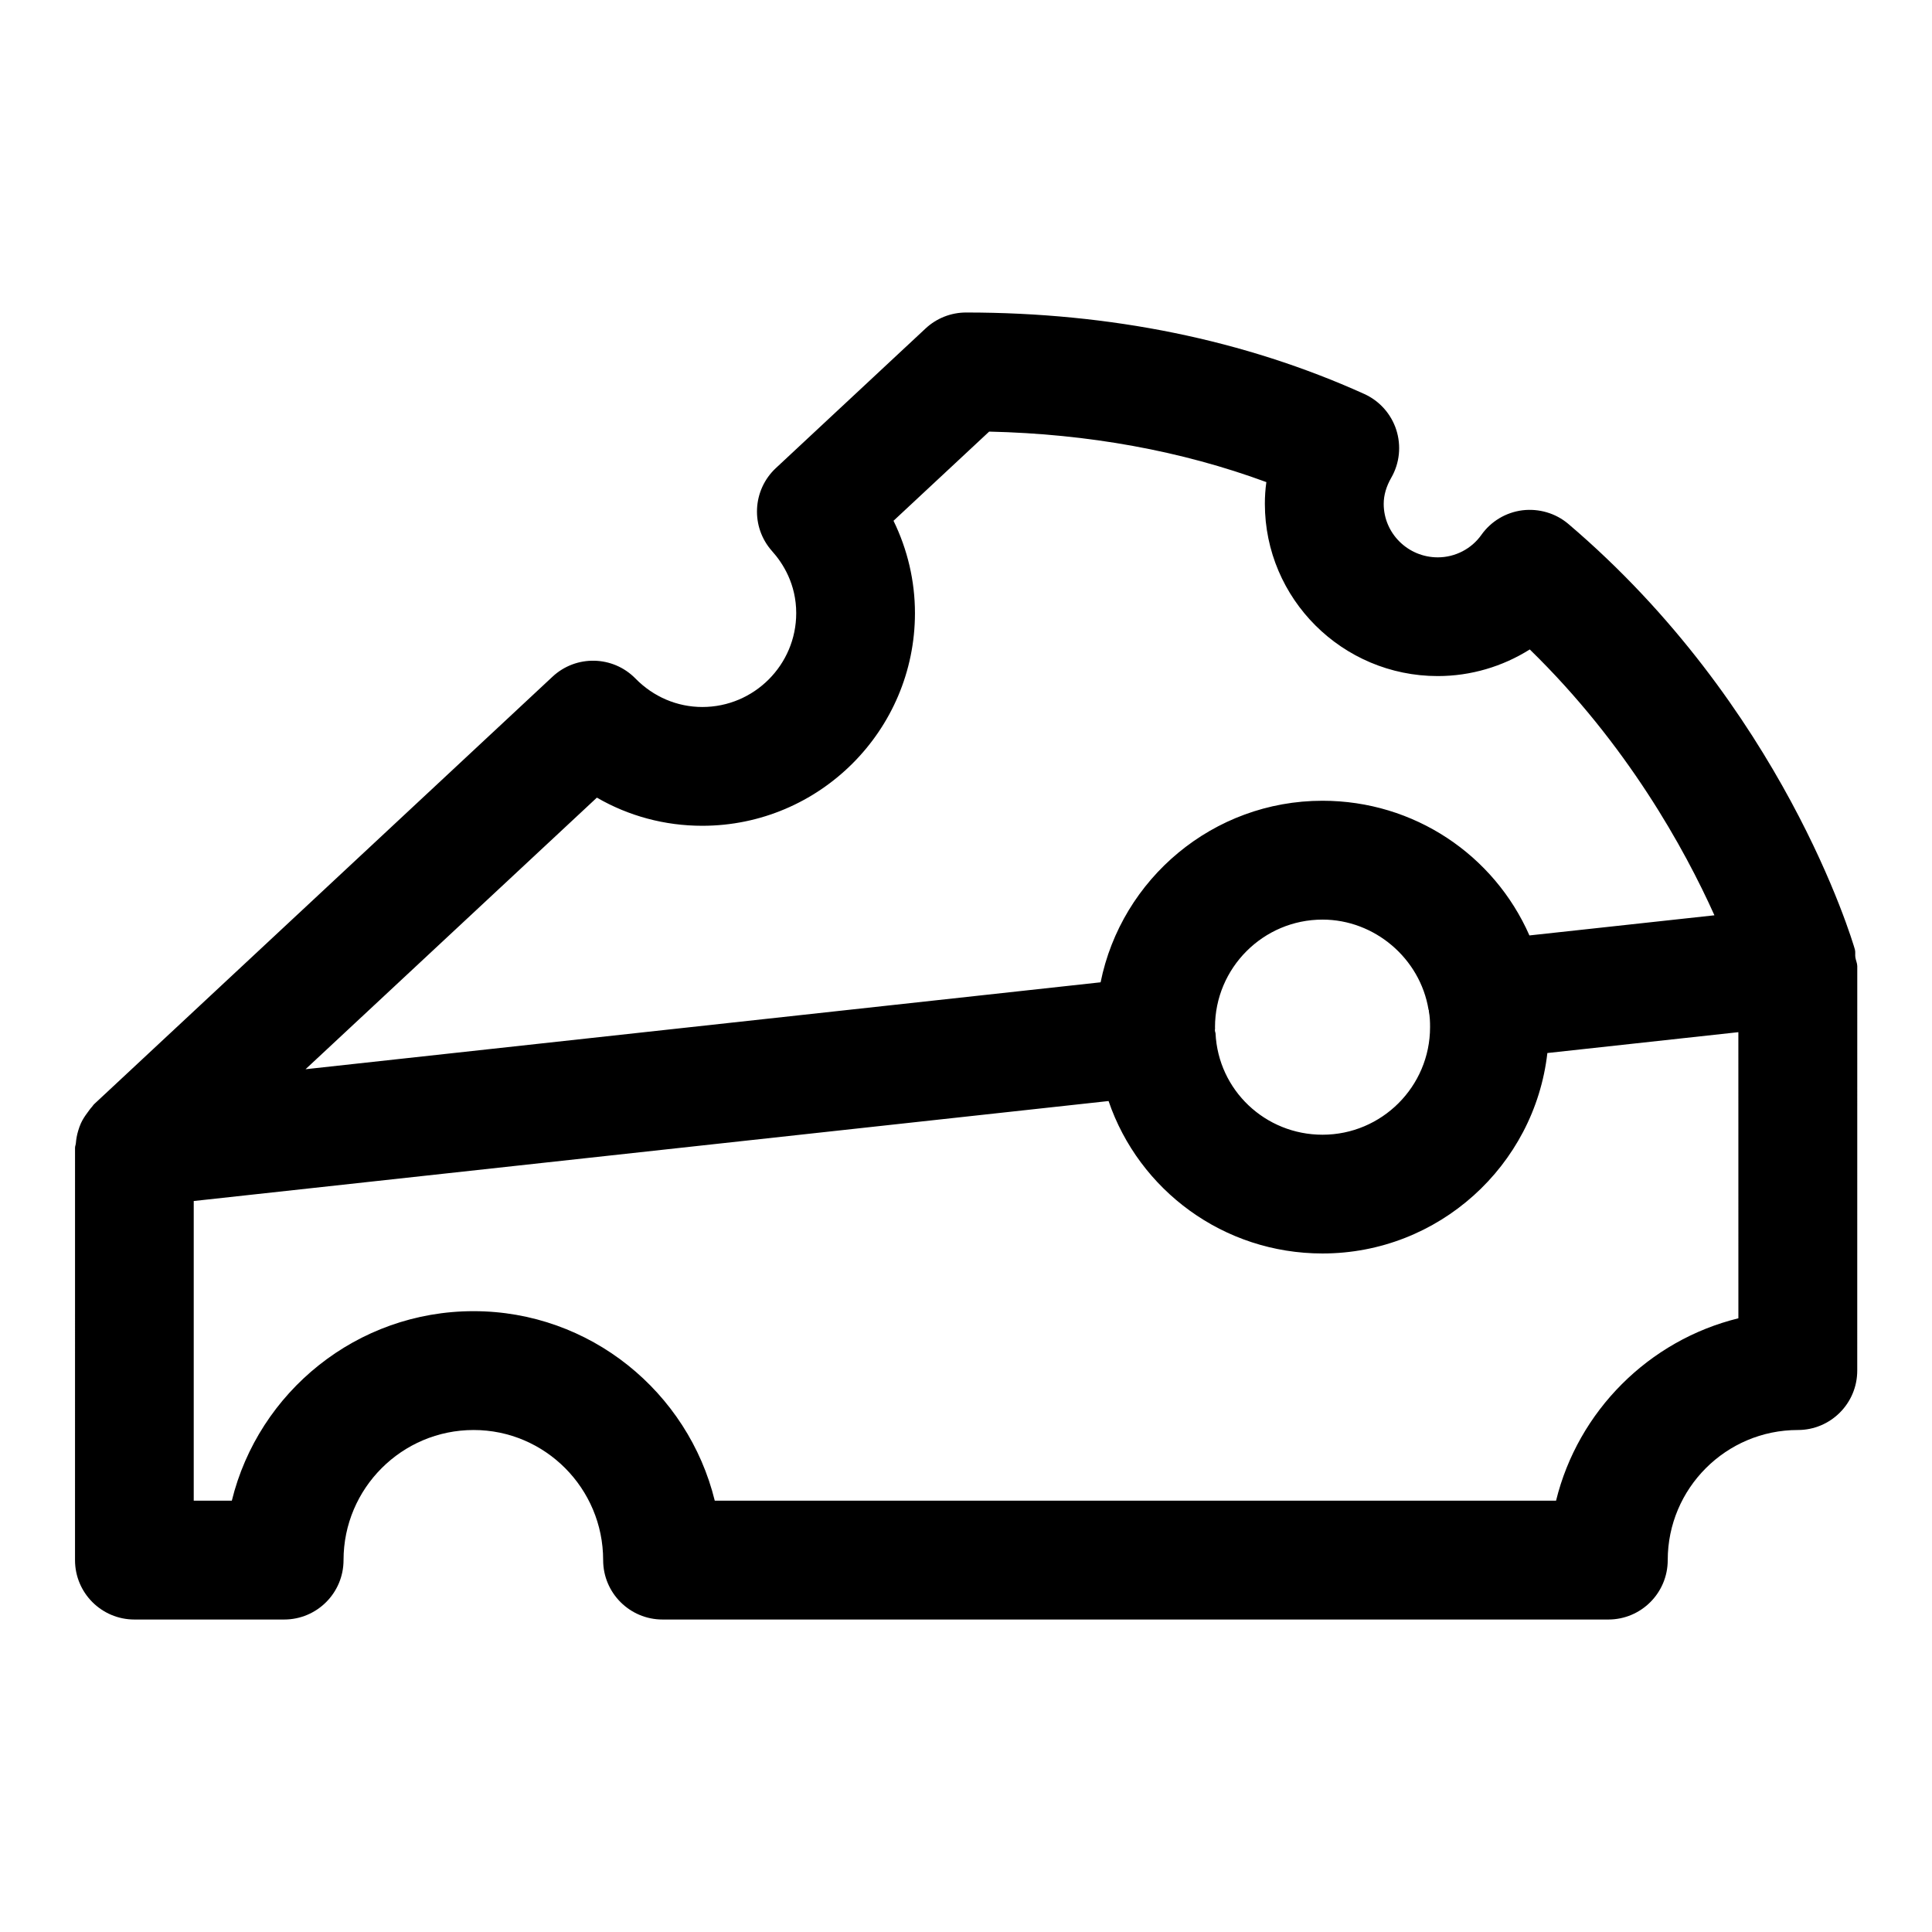 <?xml version="1.0" encoding="UTF-8"?>
<!-- Uploaded to: ICON Repo, www.iconrepo.com, Generator: ICON Repo Mixer Tools -->
<svg fill="#000000" width="800px" height="800px" version="1.1" viewBox="144 144 512 512" xmlns="http://www.w3.org/2000/svg">
 <path d="m635.69 397.7c-0.109-0.691 0.062-1.402-0.125-2.078-0.754-2.598-19.129-64.441-75.934-112.77-3.352-2.852-7.793-4.141-12.156-3.621-4.394 0.551-8.344 2.914-10.895 6.519-2.629 3.715-6.957 5.953-11.555 5.953-7.902 0-14.328-6.359-14.328-14.168 0-2.297 0.676-4.629 2.016-6.957 2.203-3.84 2.676-8.453 1.309-12.691-1.371-4.219-4.457-7.668-8.5-9.492-31.715-14.32-67.199-21.578-105.5-21.578-3.984 0-7.824 1.512-10.738 4.234l-39.676 37c-6.25 5.84-6.707 15.602-1.008 21.996 2.93 3.258 6.406 8.785 6.406 16.438 0 13.715-11.164 24.875-24.875 24.875-6.66 0-12.957-2.676-17.727-7.543-5.984-6.109-15.742-6.312-21.98-0.488l-121.54 113.34c-0.203 0.188-0.301 0.426-0.488 0.629-0.473 0.488-0.82 1.039-1.227 1.574-0.676 0.898-1.273 1.812-1.73 2.816-0.285 0.613-0.488 1.242-0.691 1.891-0.348 1.117-0.551 2.234-0.645 3.402-0.031 0.41-0.219 0.77-0.219 1.195l-0.004 109.27c0 8.707 7.055 15.742 15.742 15.742h39.676c8.691 0 15.742-7.039 15.742-15.742 0-19.02 15.461-34.48 34.48-34.48 18.926 0 34.32 15.461 34.32 34.48 0 8.707 7.055 15.742 15.742 15.742h250.64c8.691 0 15.742-7.039 15.742-15.742 0-19.02 15.461-34.48 34.48-34.48 8.691 0 15.742-7.039 15.742-15.742l0.008-107.21c-0.016-0.805-0.395-1.527-0.504-2.301zm-112.71 18.516c0 15.711-12.785 28.496-28.496 28.496-15.191 0-27.648-11.809-28.355-26.891-0.016-0.219-0.141-0.395-0.156-0.613-0.047-0.332 0.078-0.645 0.016-0.992 0-15.711 12.785-28.512 28.496-28.512 13.762 0 25.836 10.234 28.086 23.836 0.016 0.094 0.078 0.156 0.094 0.25 0.016 0.078-0.016 0.172 0 0.25 0.27 1.375 0.316 2.727 0.316 4.176zm-220.8-60.836c8.422 4.879 17.996 7.461 27.93 7.461 31.078 0 56.363-25.285 56.363-56.363 0-8.516-1.969-16.863-5.684-24.465l25.348-23.633c26.309 0.598 50.934 5.086 73.461 13.383-0.27 1.922-0.395 3.824-0.395 5.746 0 25.191 20.562 45.656 45.816 45.656 8.738 0 17.191-2.519 24.387-7.055 25.742 25.082 41.027 52.867 48.934 70.453l-33.535 3.652-15.492 1.684c-9.383-21.332-30.543-35.691-54.836-35.691-29.016 0-53.277 20.703-58.805 48.113l-210.7 23.035zm302.51 137.98c-23.758 5.84-42.492 24.594-48.32 48.336h-222.95c-7.07-28.797-33.047-50.223-63.922-50.223-30.953 0-56.992 21.426-64.062 50.223h-10.094v-79.414l242.44-26.496c8.062 23.617 30.449 40.398 56.695 40.398 30.766 0 56.191-23.27 59.59-53.121l50.617-5.527z"/>
</svg>
